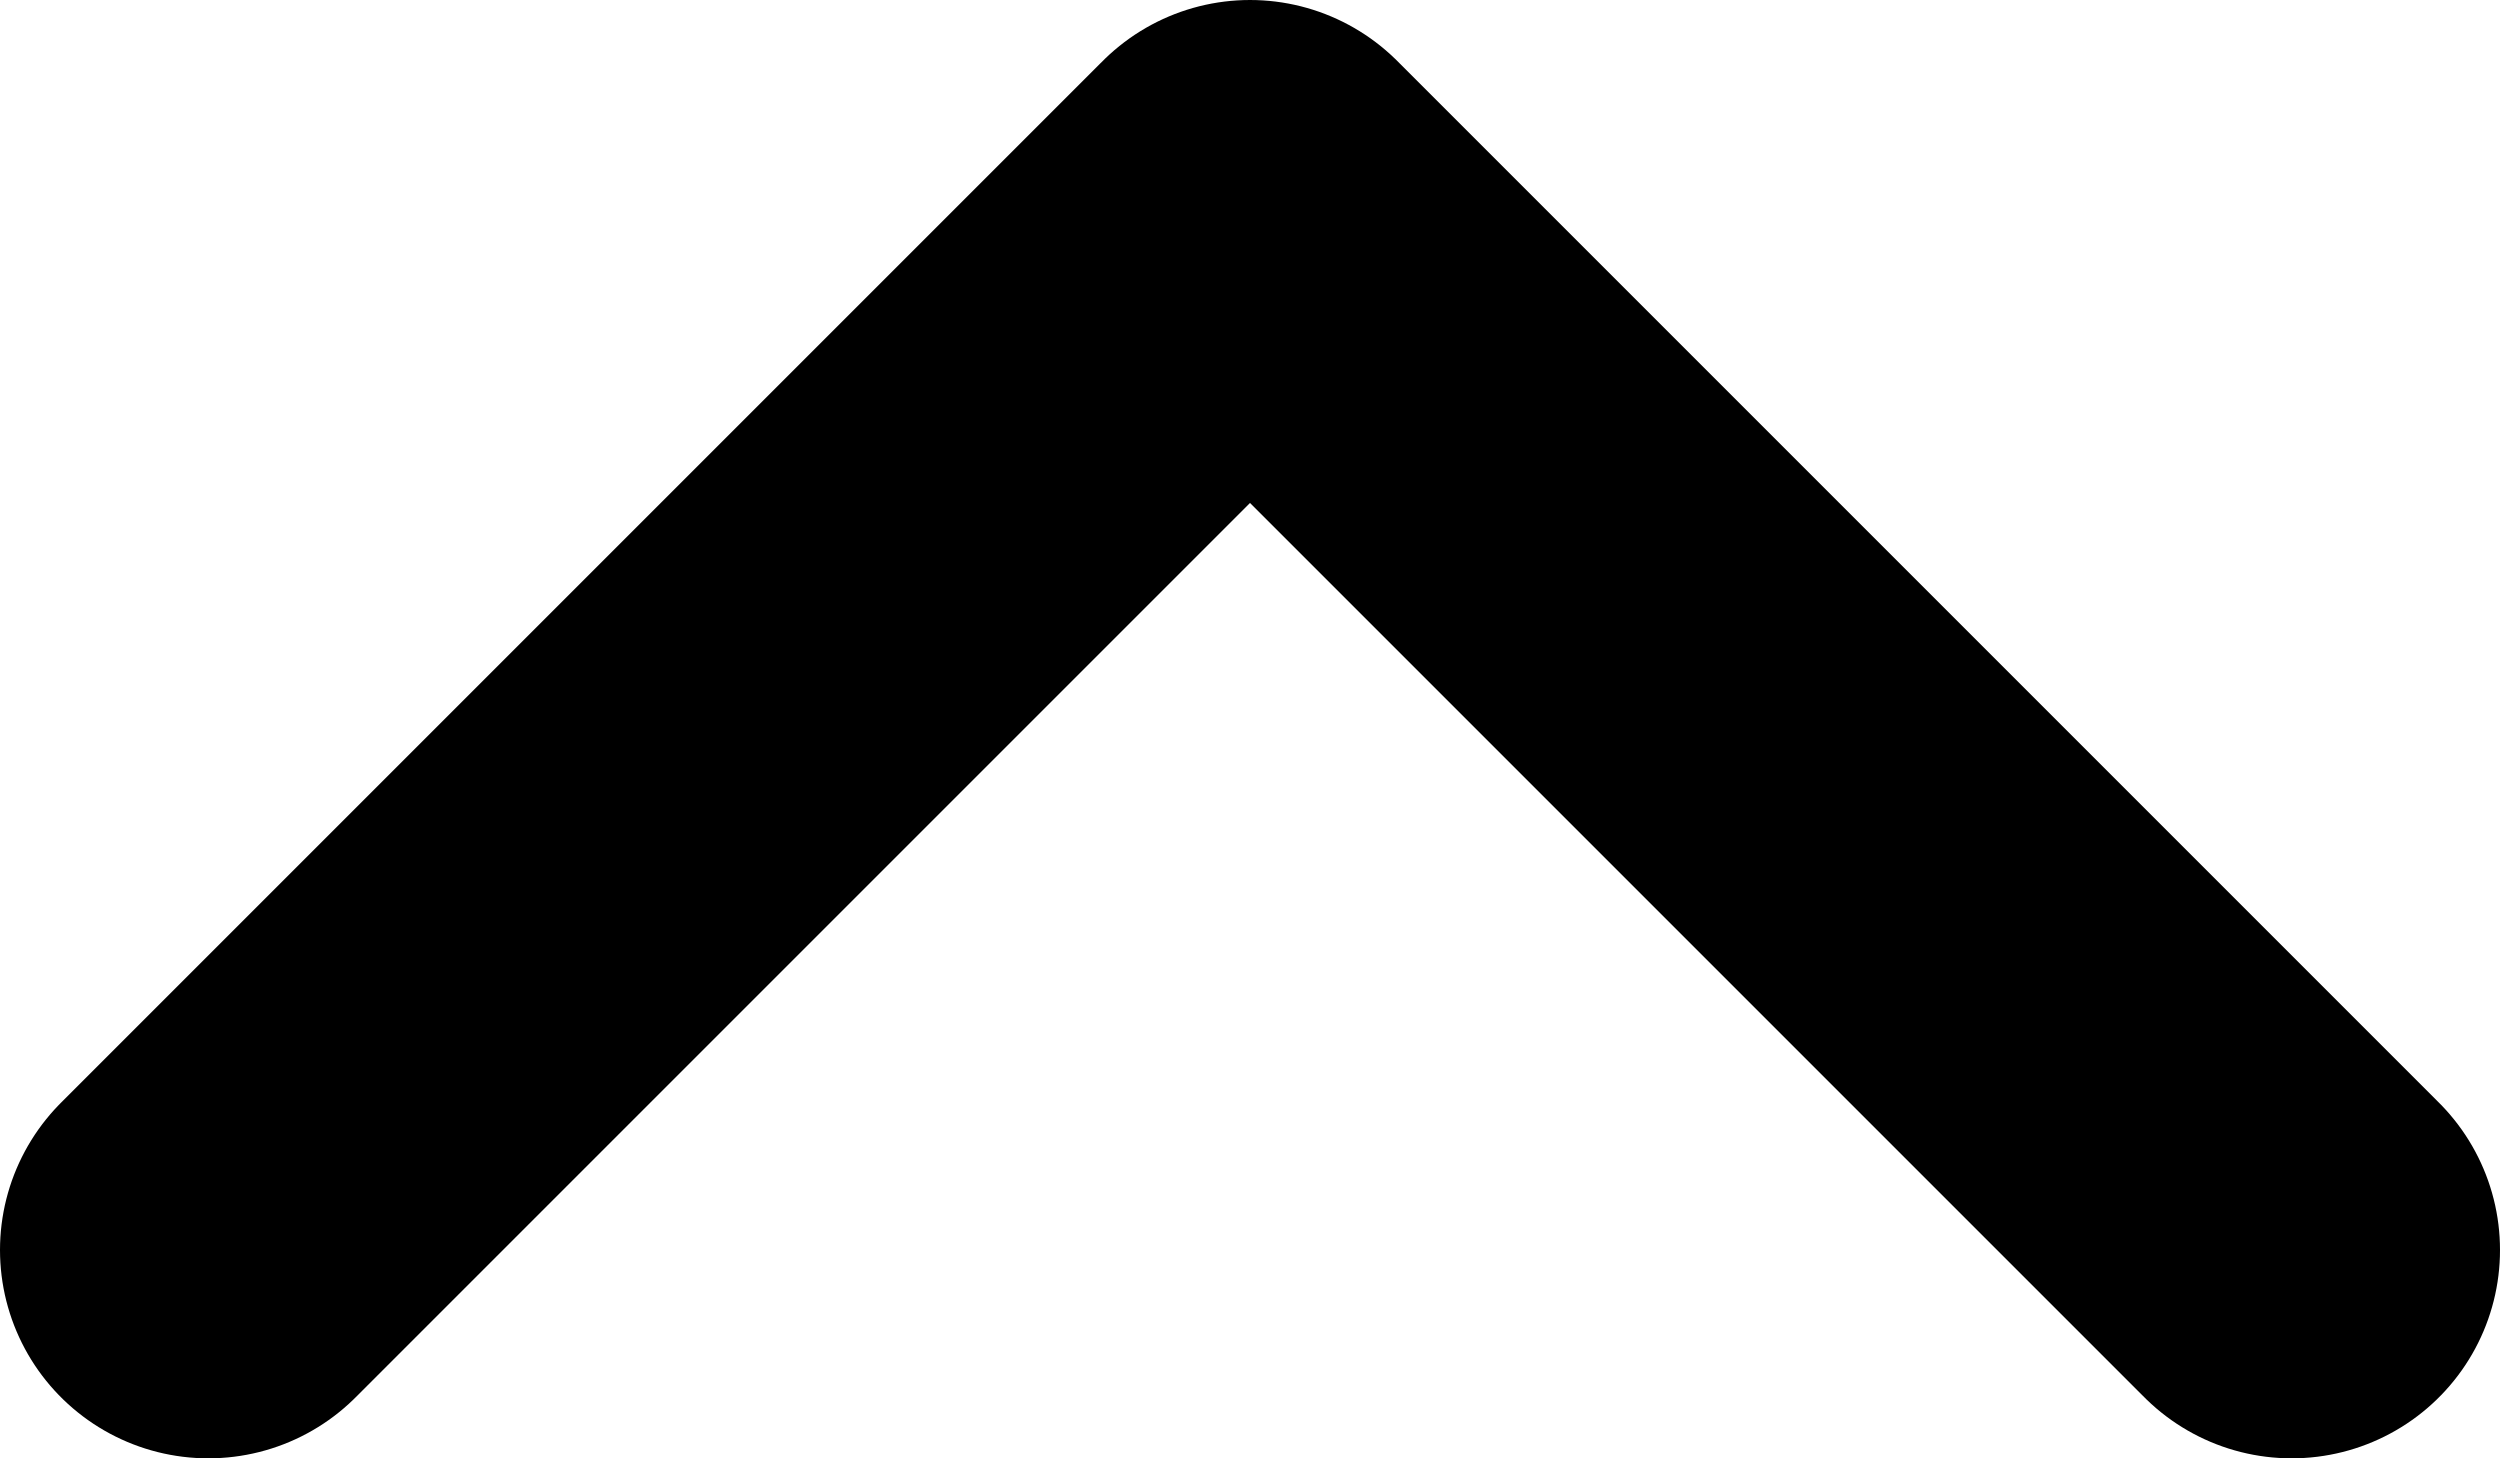 <svg fill="none" height="7" viewBox="0 0 12 7" width="12" xmlns="http://www.w3.org/2000/svg"><path d="m11 6-5-5-5 5" stroke="#000" stroke-linecap="round" stroke-linejoin="round" stroke-width="2"/></svg>